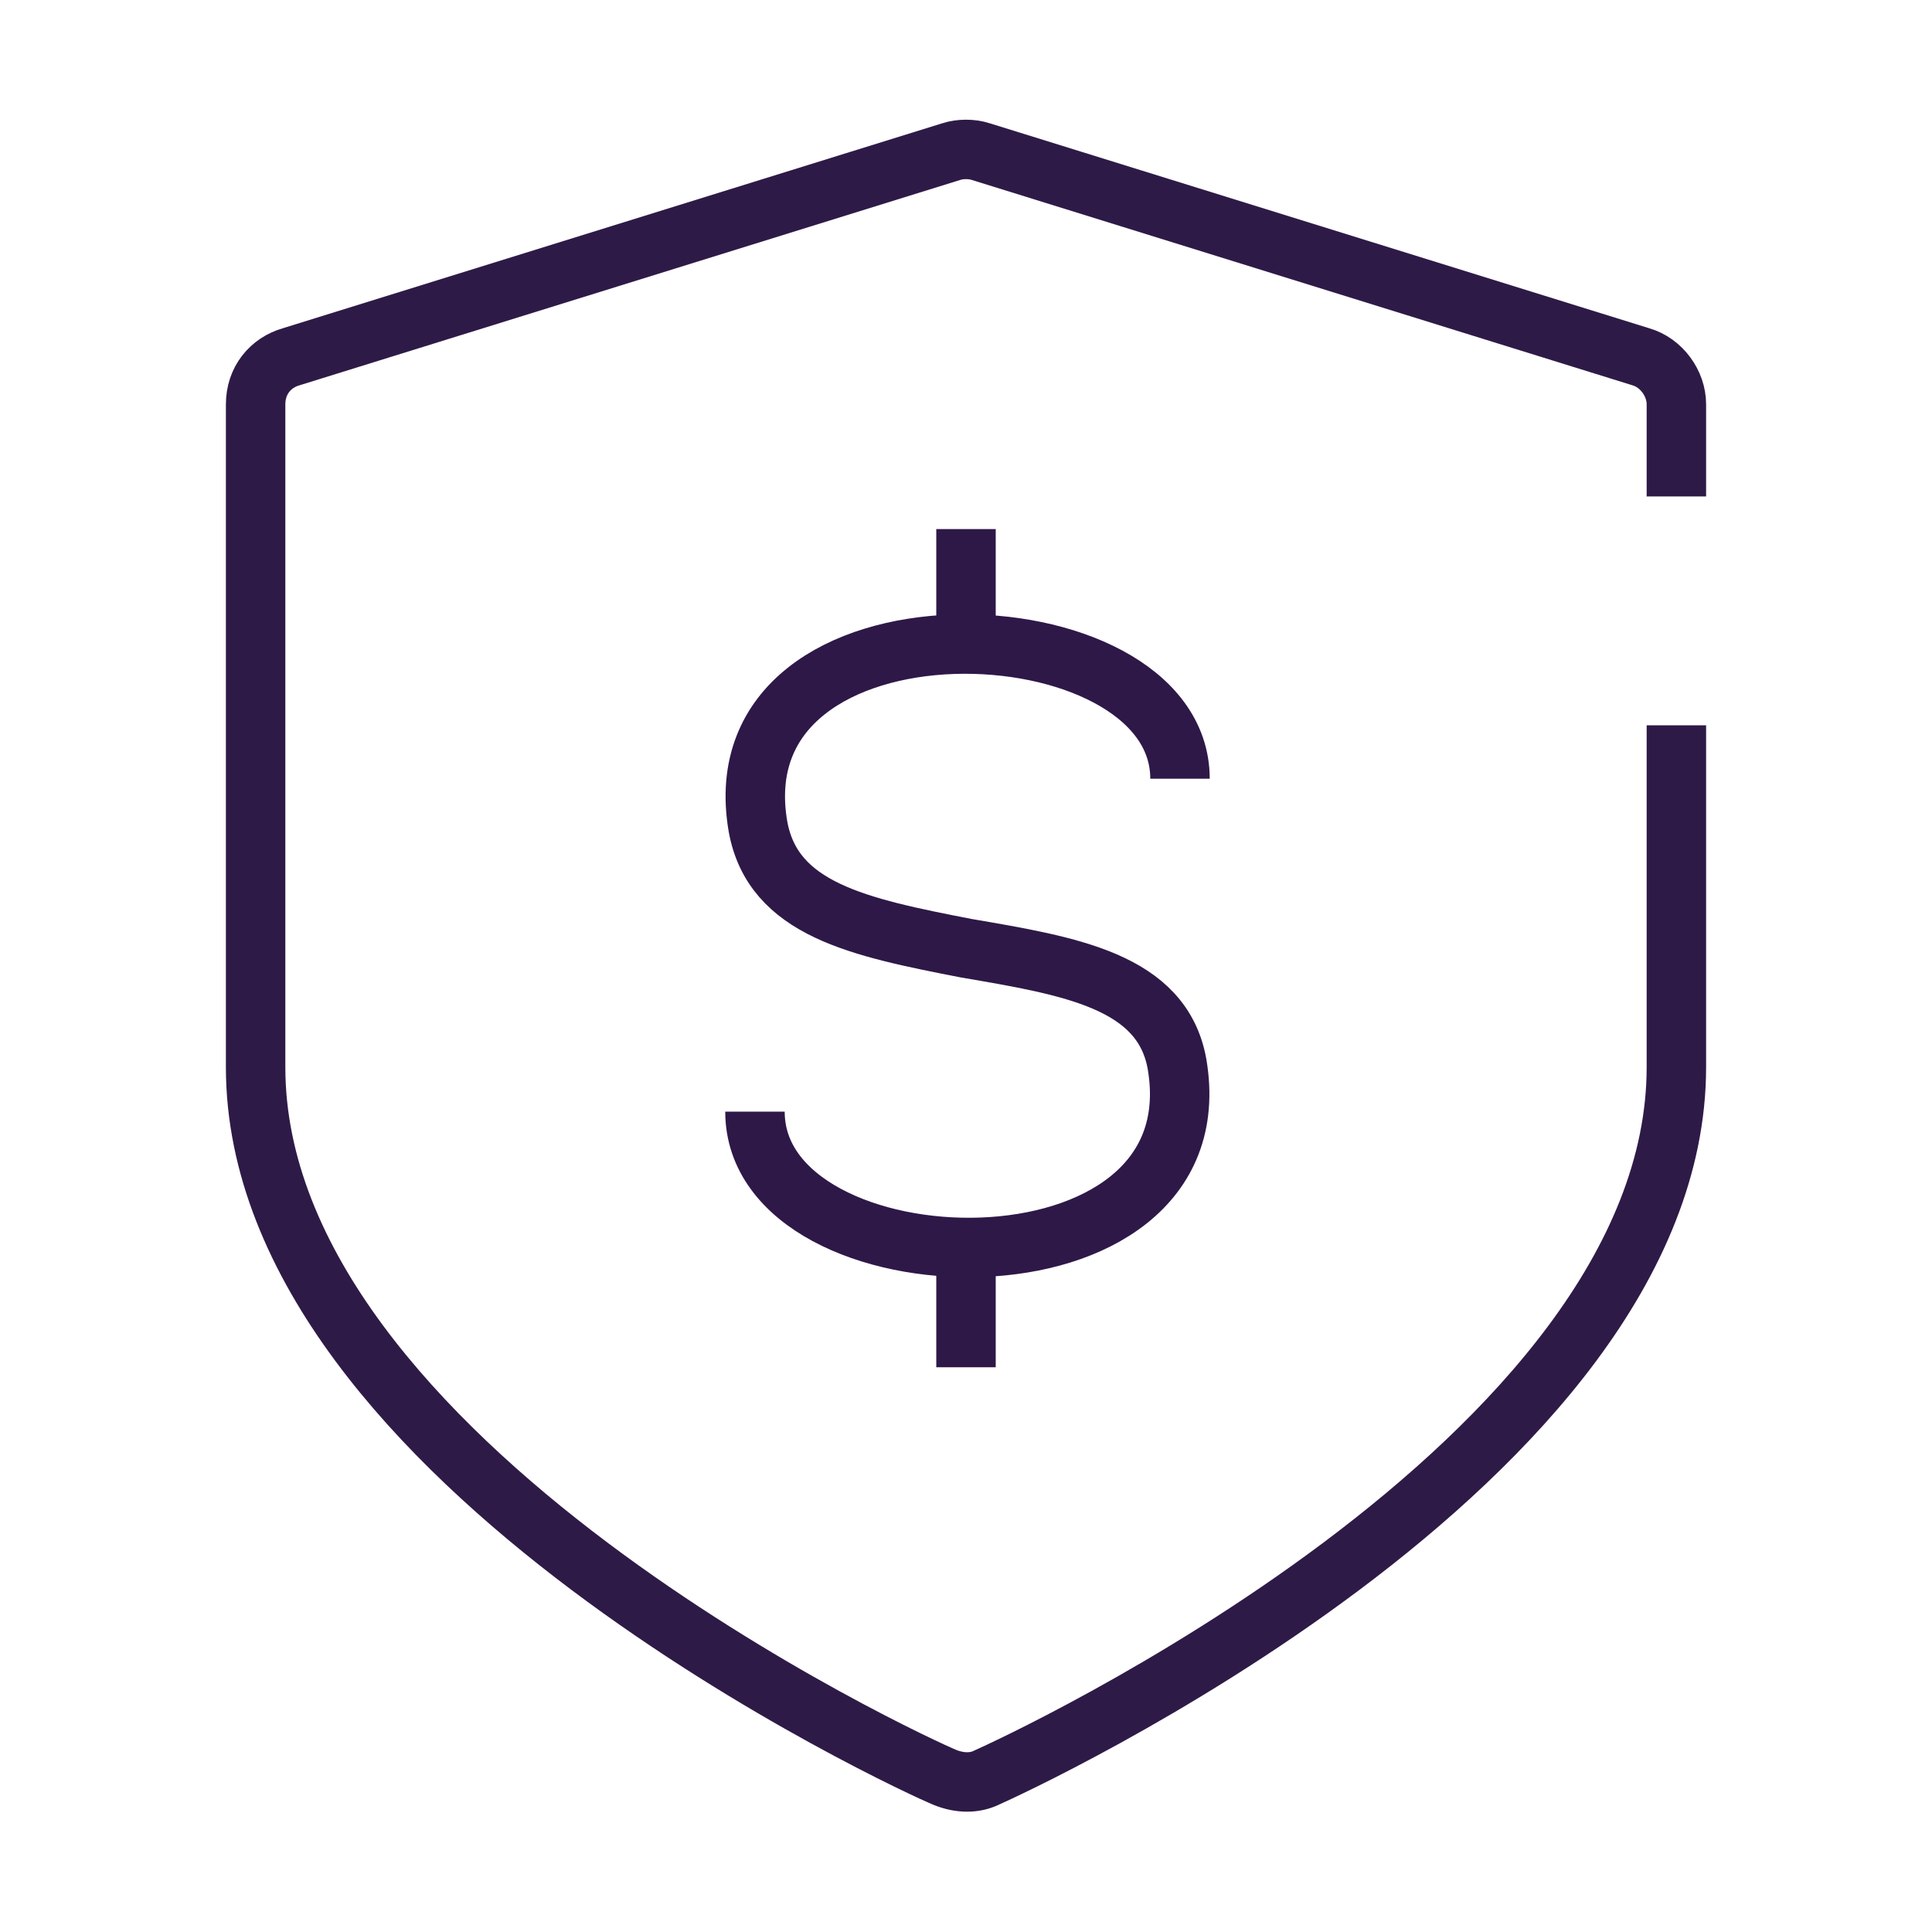 <?xml version="1.0" encoding="utf-8"?>
<!-- Generator: Adobe Illustrator 26.0.1, SVG Export Plug-In . SVG Version: 6.00 Build 0)  -->
<svg version="1.1" id="Layer_1" xmlns="http://www.w3.org/2000/svg" xmlns:xlink="http://www.w3.org/1999/xlink" x="0px" y="0px"
	 viewBox="0 0 65 65" style="enable-background:new 0 0 65 65;" xml:space="preserve">
<style type="text/css">
	.st0{fill:none;stroke:#2E1848;stroke-width:2;stroke-miterlimit:10;}
	.st1{fill:none;stroke:#2E1A47;stroke-width:2;stroke-miterlimit:10;}
</style>
<path class="st0" d="M39.7,26.2c0-6-15.6-6.6-14.2,1.6c0.5,2.8,3.4,3.4,7,4.1c3.5,0.6,6.6,1.1,7.1,3.9c1.4,8.2-14.2,7.7-14.2,1.6"/>
<line class="st0" x1="32.5" y1="17.8" x2="32.5" y2="22.1"/>
<line class="st0" x1="32.5" y1="41.7" x2="32.5" y2="46"/>
<g id="Group_19362" transform="translate(1 1.002)">
	<g id="Group_17136" transform="translate(0 0)">
		<g id="Group_14582" transform="translate(0 0)">
			<path id="Union_87" class="st1" d="M55.4,23.4v11.5c0,13.3-22.3,23.5-23.2,23.9c-0.4,0.2-0.9,0.2-1.4,0
				c-1-0.4-23.2-10.6-23.2-23.9V12.6c0-0.8,0.5-1.4,1.2-1.6L31,4.1c0.3-0.1,0.7-0.1,1,0L54.2,11c0.7,0.2,1.2,0.9,1.2,1.6v3.1"/>
		</g>
	</g>
</g>
</svg>
